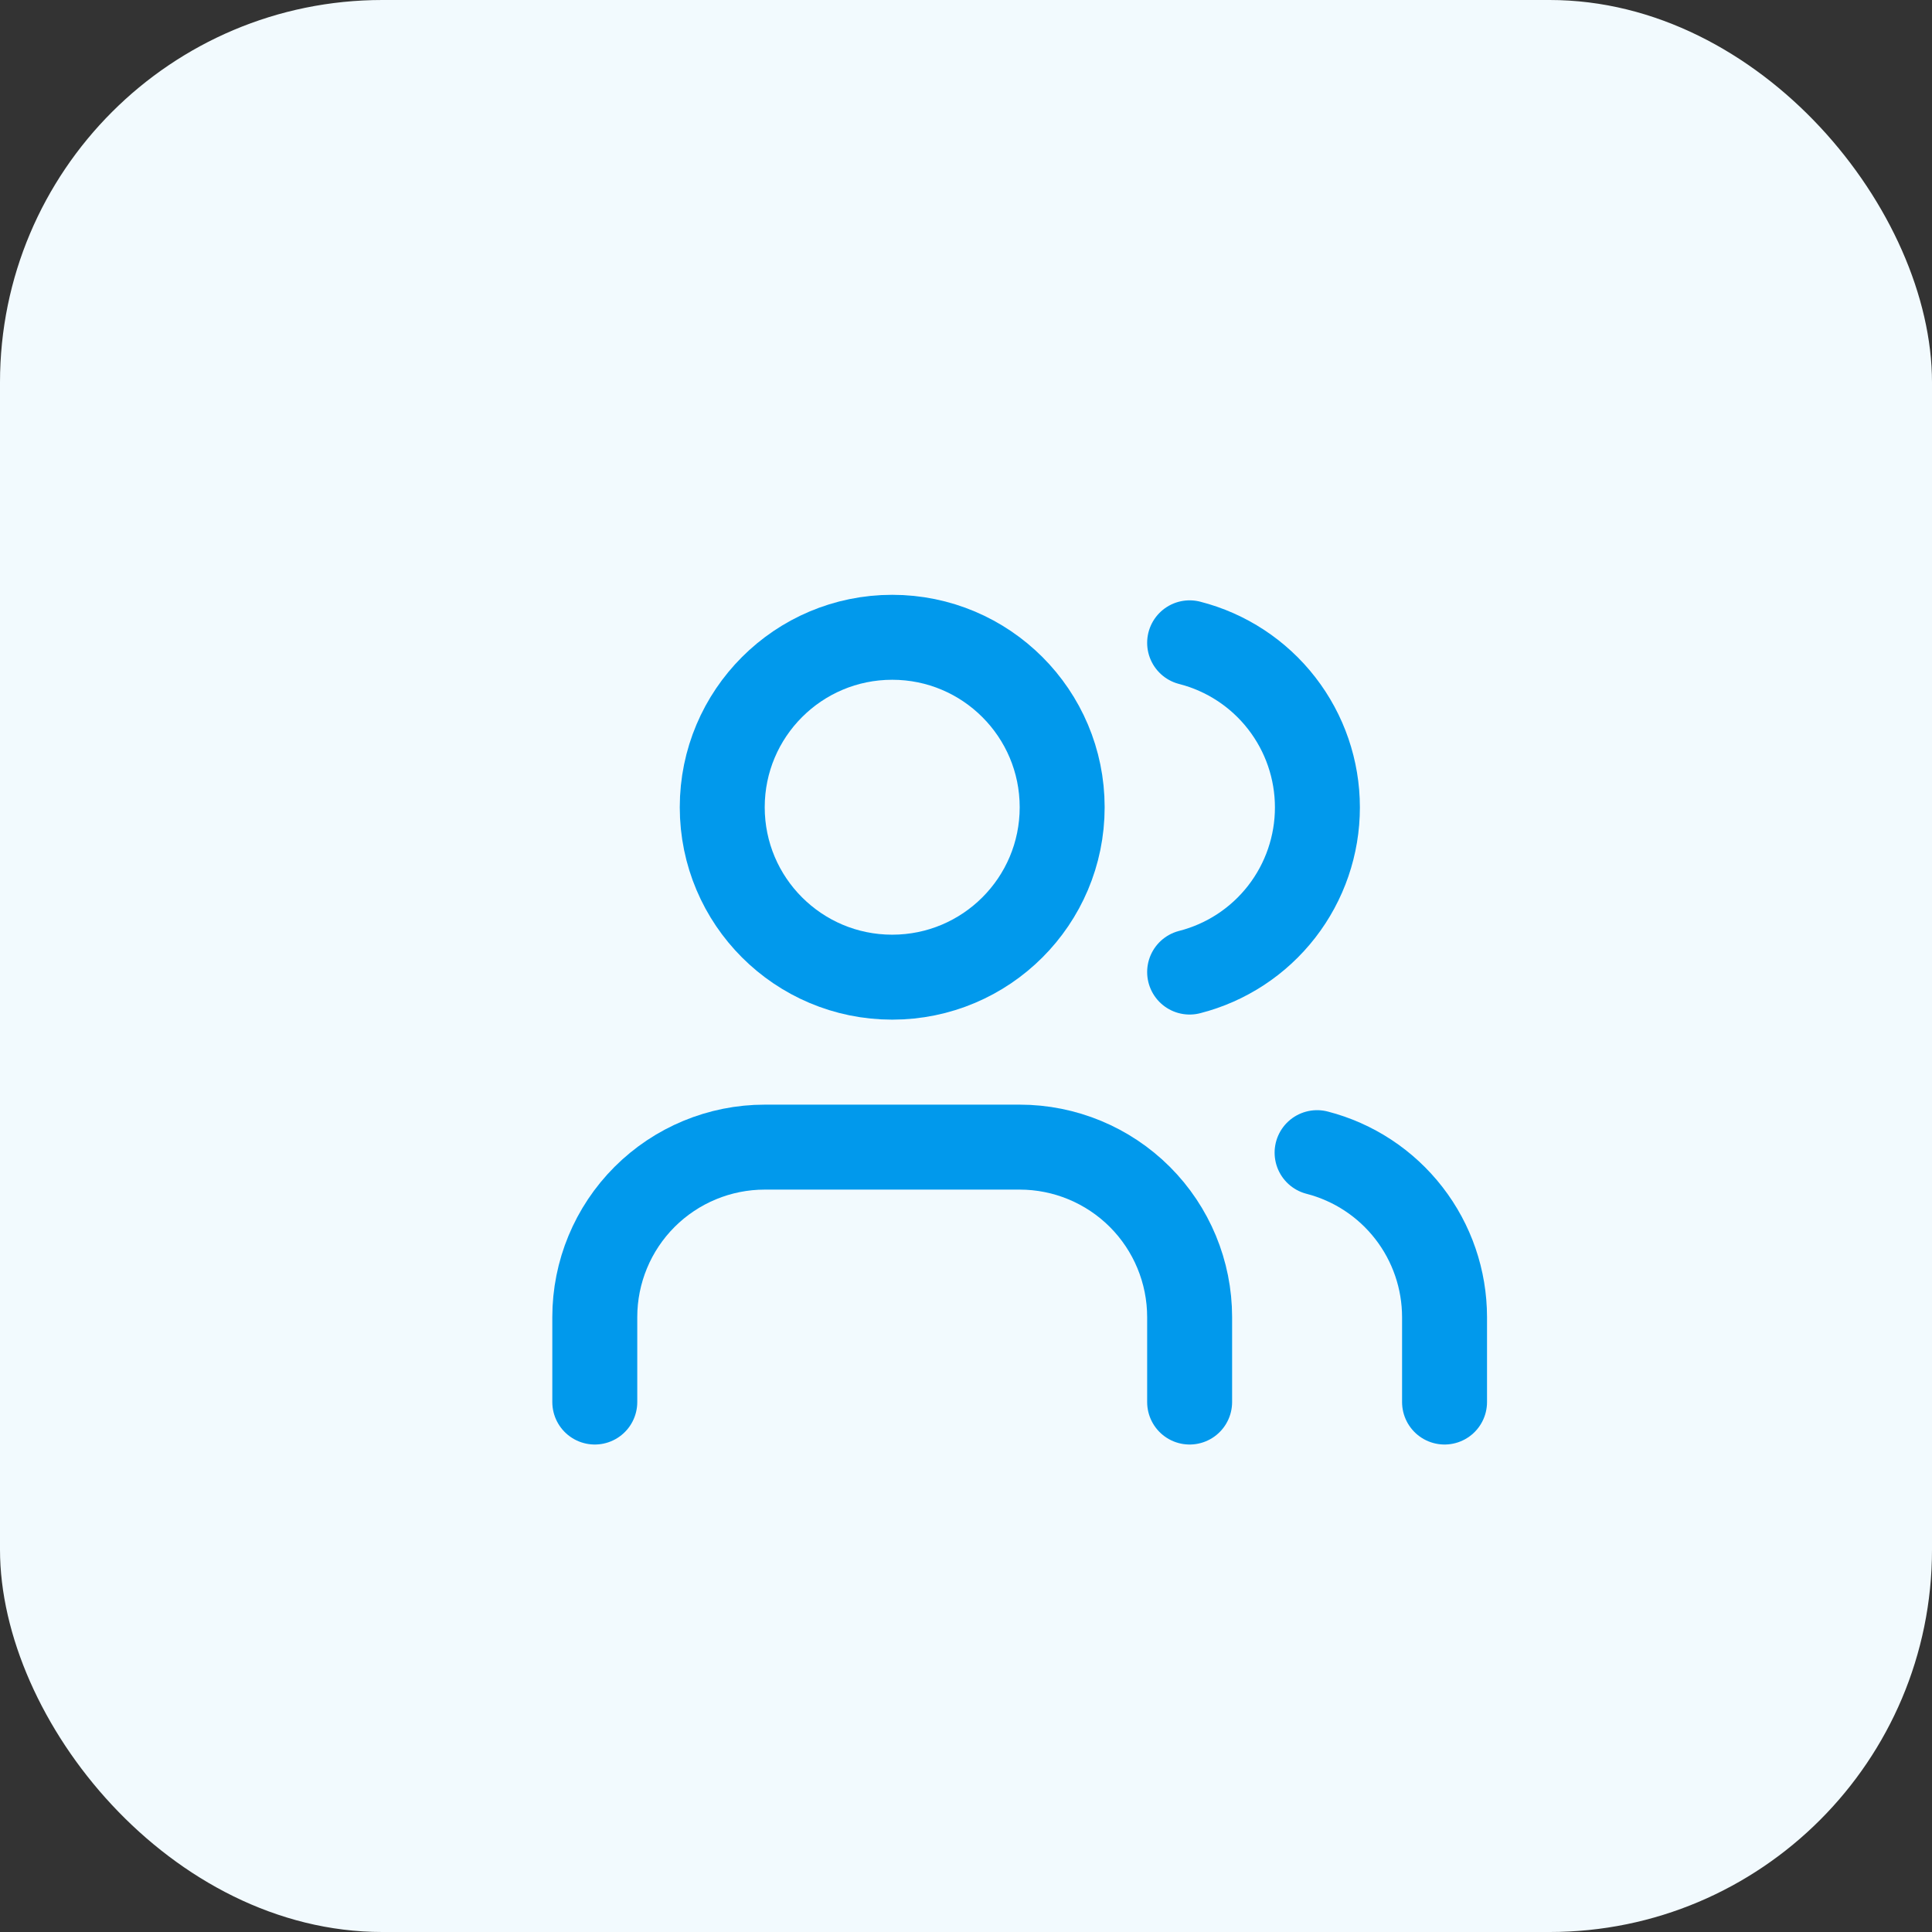 <svg width="36" height="36" viewBox="0 0 36 36" fill="none" xmlns="http://www.w3.org/2000/svg">
<rect x="0" y="0" width="36" height="36" fill="#333333" stroke="none"/>
<rect width="36" height="36" rx="7.125" fill="#F2FAFE"/>
<path d="M22.167 26.125V24.542C22.167 23.702 21.833 22.896 21.239 22.302C20.645 21.709 19.84 21.375 19 21.375H14.25C13.41 21.375 12.605 21.709 12.011 22.302C11.417 22.896 11.083 23.702 11.083 24.542V26.125" stroke="#0199EC" stroke-width="1.583" stroke-linecap="round" stroke-linejoin="round"/>
<path d="M16.625 18.208C18.374 18.208 19.792 16.791 19.792 15.042C19.792 13.293 18.374 11.875 16.625 11.875C14.876 11.875 13.458 13.293 13.458 15.042C13.458 16.791 14.876 18.208 16.625 18.208Z" stroke="#0199EC" stroke-width="1.583" stroke-linecap="round" stroke-linejoin="round"/>
<path d="M26.917 26.125V24.541C26.916 23.84 26.683 23.158 26.253 22.604C25.823 22.049 25.221 21.653 24.542 21.478" stroke="#0199EC" stroke-width="1.583" stroke-linecap="round" stroke-linejoin="round"/>
<path d="M22.167 11.978C22.848 12.152 23.452 12.548 23.883 13.104C24.314 13.659 24.548 14.342 24.548 15.045C24.548 15.748 24.314 16.432 23.883 16.987C23.452 17.543 22.848 17.939 22.167 18.113" stroke="#0199EC" stroke-width="1.583" stroke-linecap="round" stroke-linejoin="round"/>
</svg>
